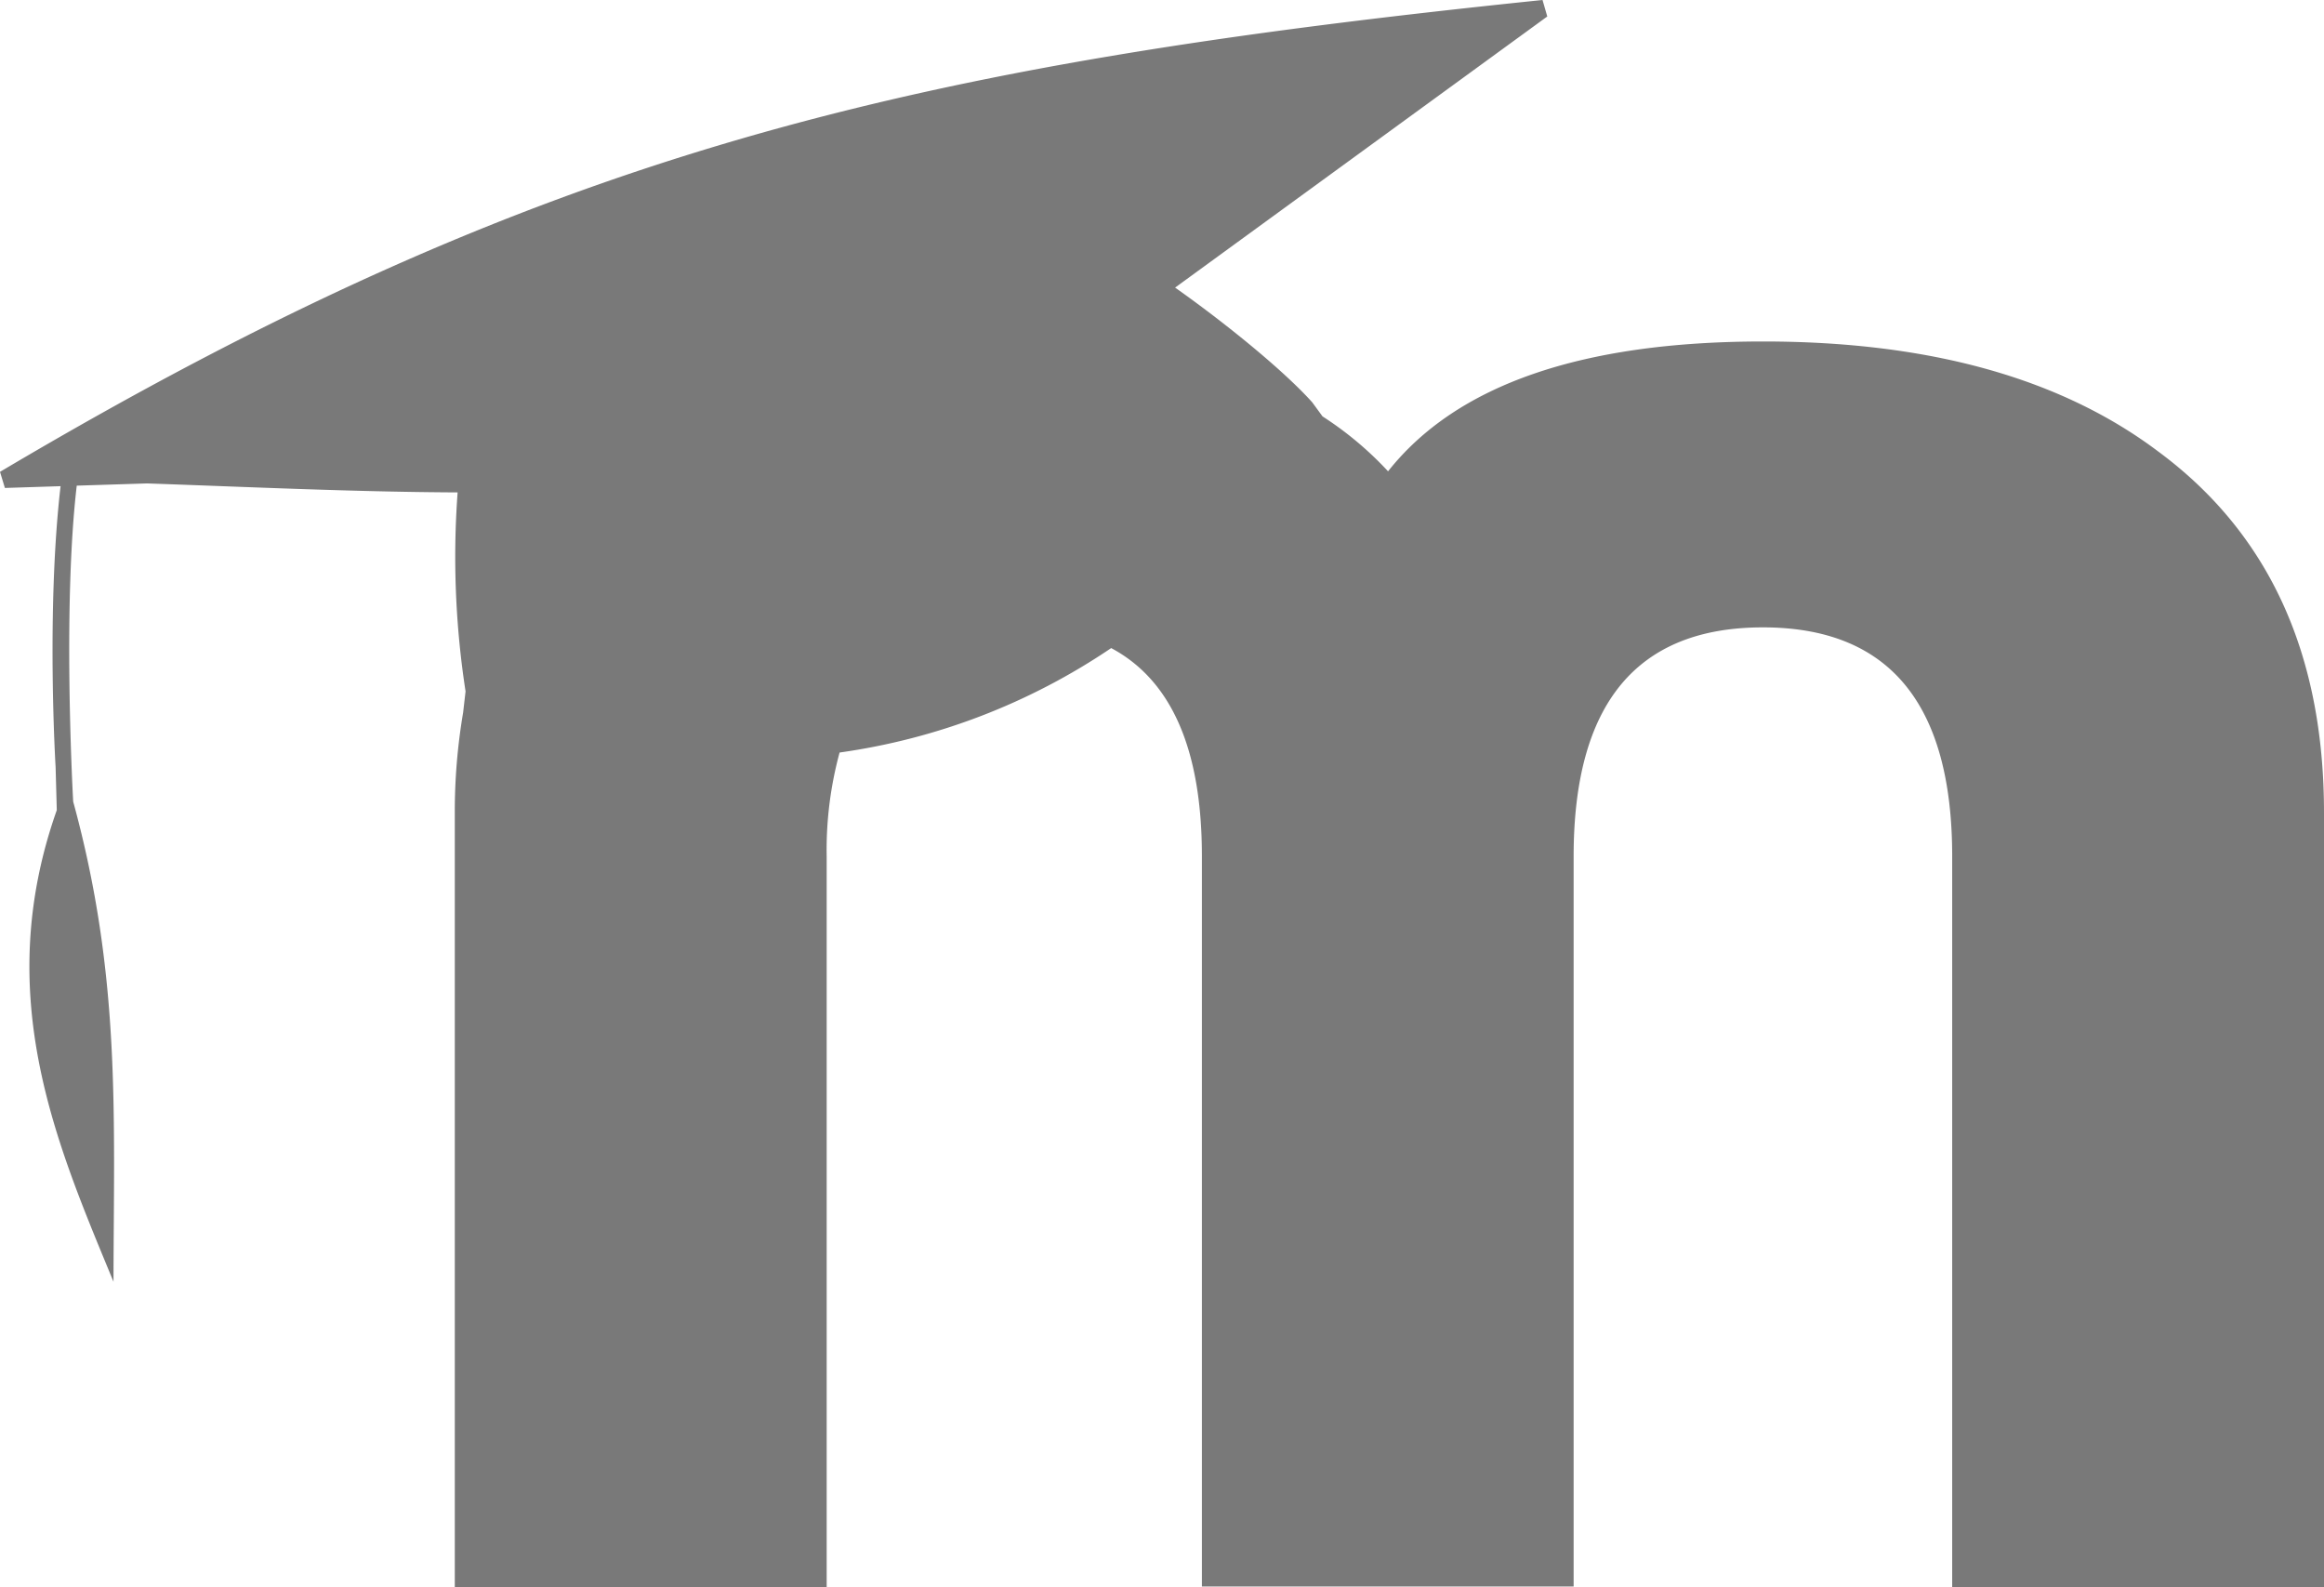 <svg xmlns="http://www.w3.org/2000/svg" viewBox="0 0 313.09 213.78"><title>M Holo LightAsset 9</title><path d="M290.76,60.82Q271.08,46,237.54,46,200.85,46,187,63.49a45.75,45.75,0,0,0-8.83-7.4h0l-1.39-1.9c-3.87-4.31-11.7-10.67-18.47-15.45L208.45,2.22,207.81,0C122.93,8.75,73.22,20.15,0,63.56l.66,2.17,7.5-.24C6.23,82.15,7.47,103,7.49,103.3l.16,5.83c-8.86,25.09.07,45.16,7.64,63.53.05-22.7,1-41.18-5.43-64.68-.19-3.43-1.34-27.08.48-42.56l9.47-.3c13.81.48,28.08,1.15,41.84,1.21a118.68,118.68,0,0,0,1.07,26.8h0L62.39,96h0a79.6,79.6,0,0,0-1.12,13.51V213.78h50.1V115.37a50,50,0,0,1,1.74-14A86.72,86.72,0,0,0,149.7,87.3q12.21,6.51,12.22,28v98.41H212V115.37q0-30.86,25.5-30.86T263,115.37v98.41h50.09V109.57Q313.12,77.35,290.76,60.82Z" fill="#212121" opacity="0.6"/></svg>